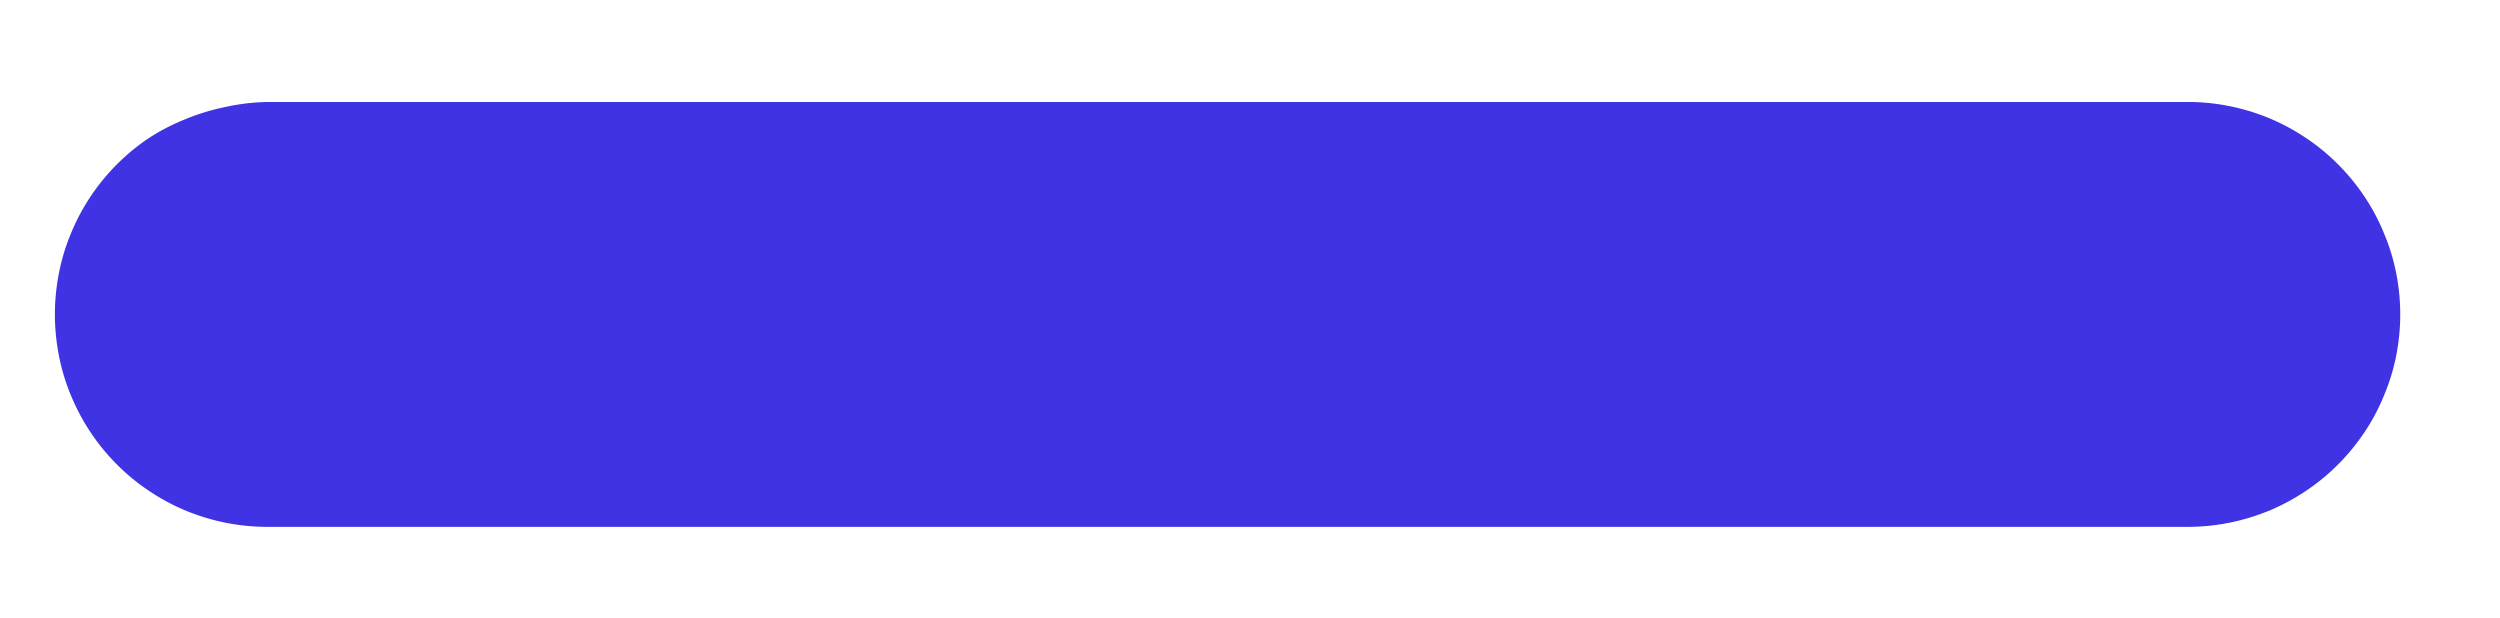 <svg id="Capa_1" data-name="Capa 1" xmlns="http://www.w3.org/2000/svg" viewBox="0 0 147.1 36.39"><defs><style>.cls-1{fill:#3f33e3;}</style></defs><title>Mesa de trabajo 3s</title><path class="cls-1" d="M3.23,18.5a12.54,12.54,0,0,1,.24-2.44,11.92,11.92,0,0,1,.71-2.34A12.39,12.39,0,0,1,6.89,9.66,12.18,12.18,0,0,1,8.78,8.11,12.46,12.46,0,0,1,10.94,7a12.74,12.74,0,0,1,2.35-.71A12.46,12.46,0,0,1,15.73,6h113a12.36,12.36,0,0,1,2.43.24,12.74,12.74,0,0,1,2.35.71,12.46,12.46,0,0,1,2.16,1.16,12.18,12.18,0,0,1,1.89,1.55,12.42,12.42,0,0,1,1.56,1.9,11.77,11.77,0,0,1,1.15,2.16,12,12,0,0,1,.72,2.34,12.52,12.52,0,0,1,0,4.88,12,12,0,0,1-.72,2.34,11.77,11.77,0,0,1-1.15,2.16,12.42,12.42,0,0,1-1.56,1.9,12.18,12.18,0,0,1-1.89,1.55,12.46,12.46,0,0,1-2.16,1.16,12.74,12.74,0,0,1-2.35.71,12.36,12.36,0,0,1-2.43.24h-113a12.46,12.46,0,0,1-2.44-.24,12.74,12.74,0,0,1-2.35-.71,12.46,12.46,0,0,1-2.16-1.16,12.18,12.18,0,0,1-1.89-1.55,12.39,12.39,0,0,1-2.71-4.06,11.92,11.92,0,0,1-.71-2.34A12.54,12.54,0,0,1,3.23,18.5Z"/></svg>